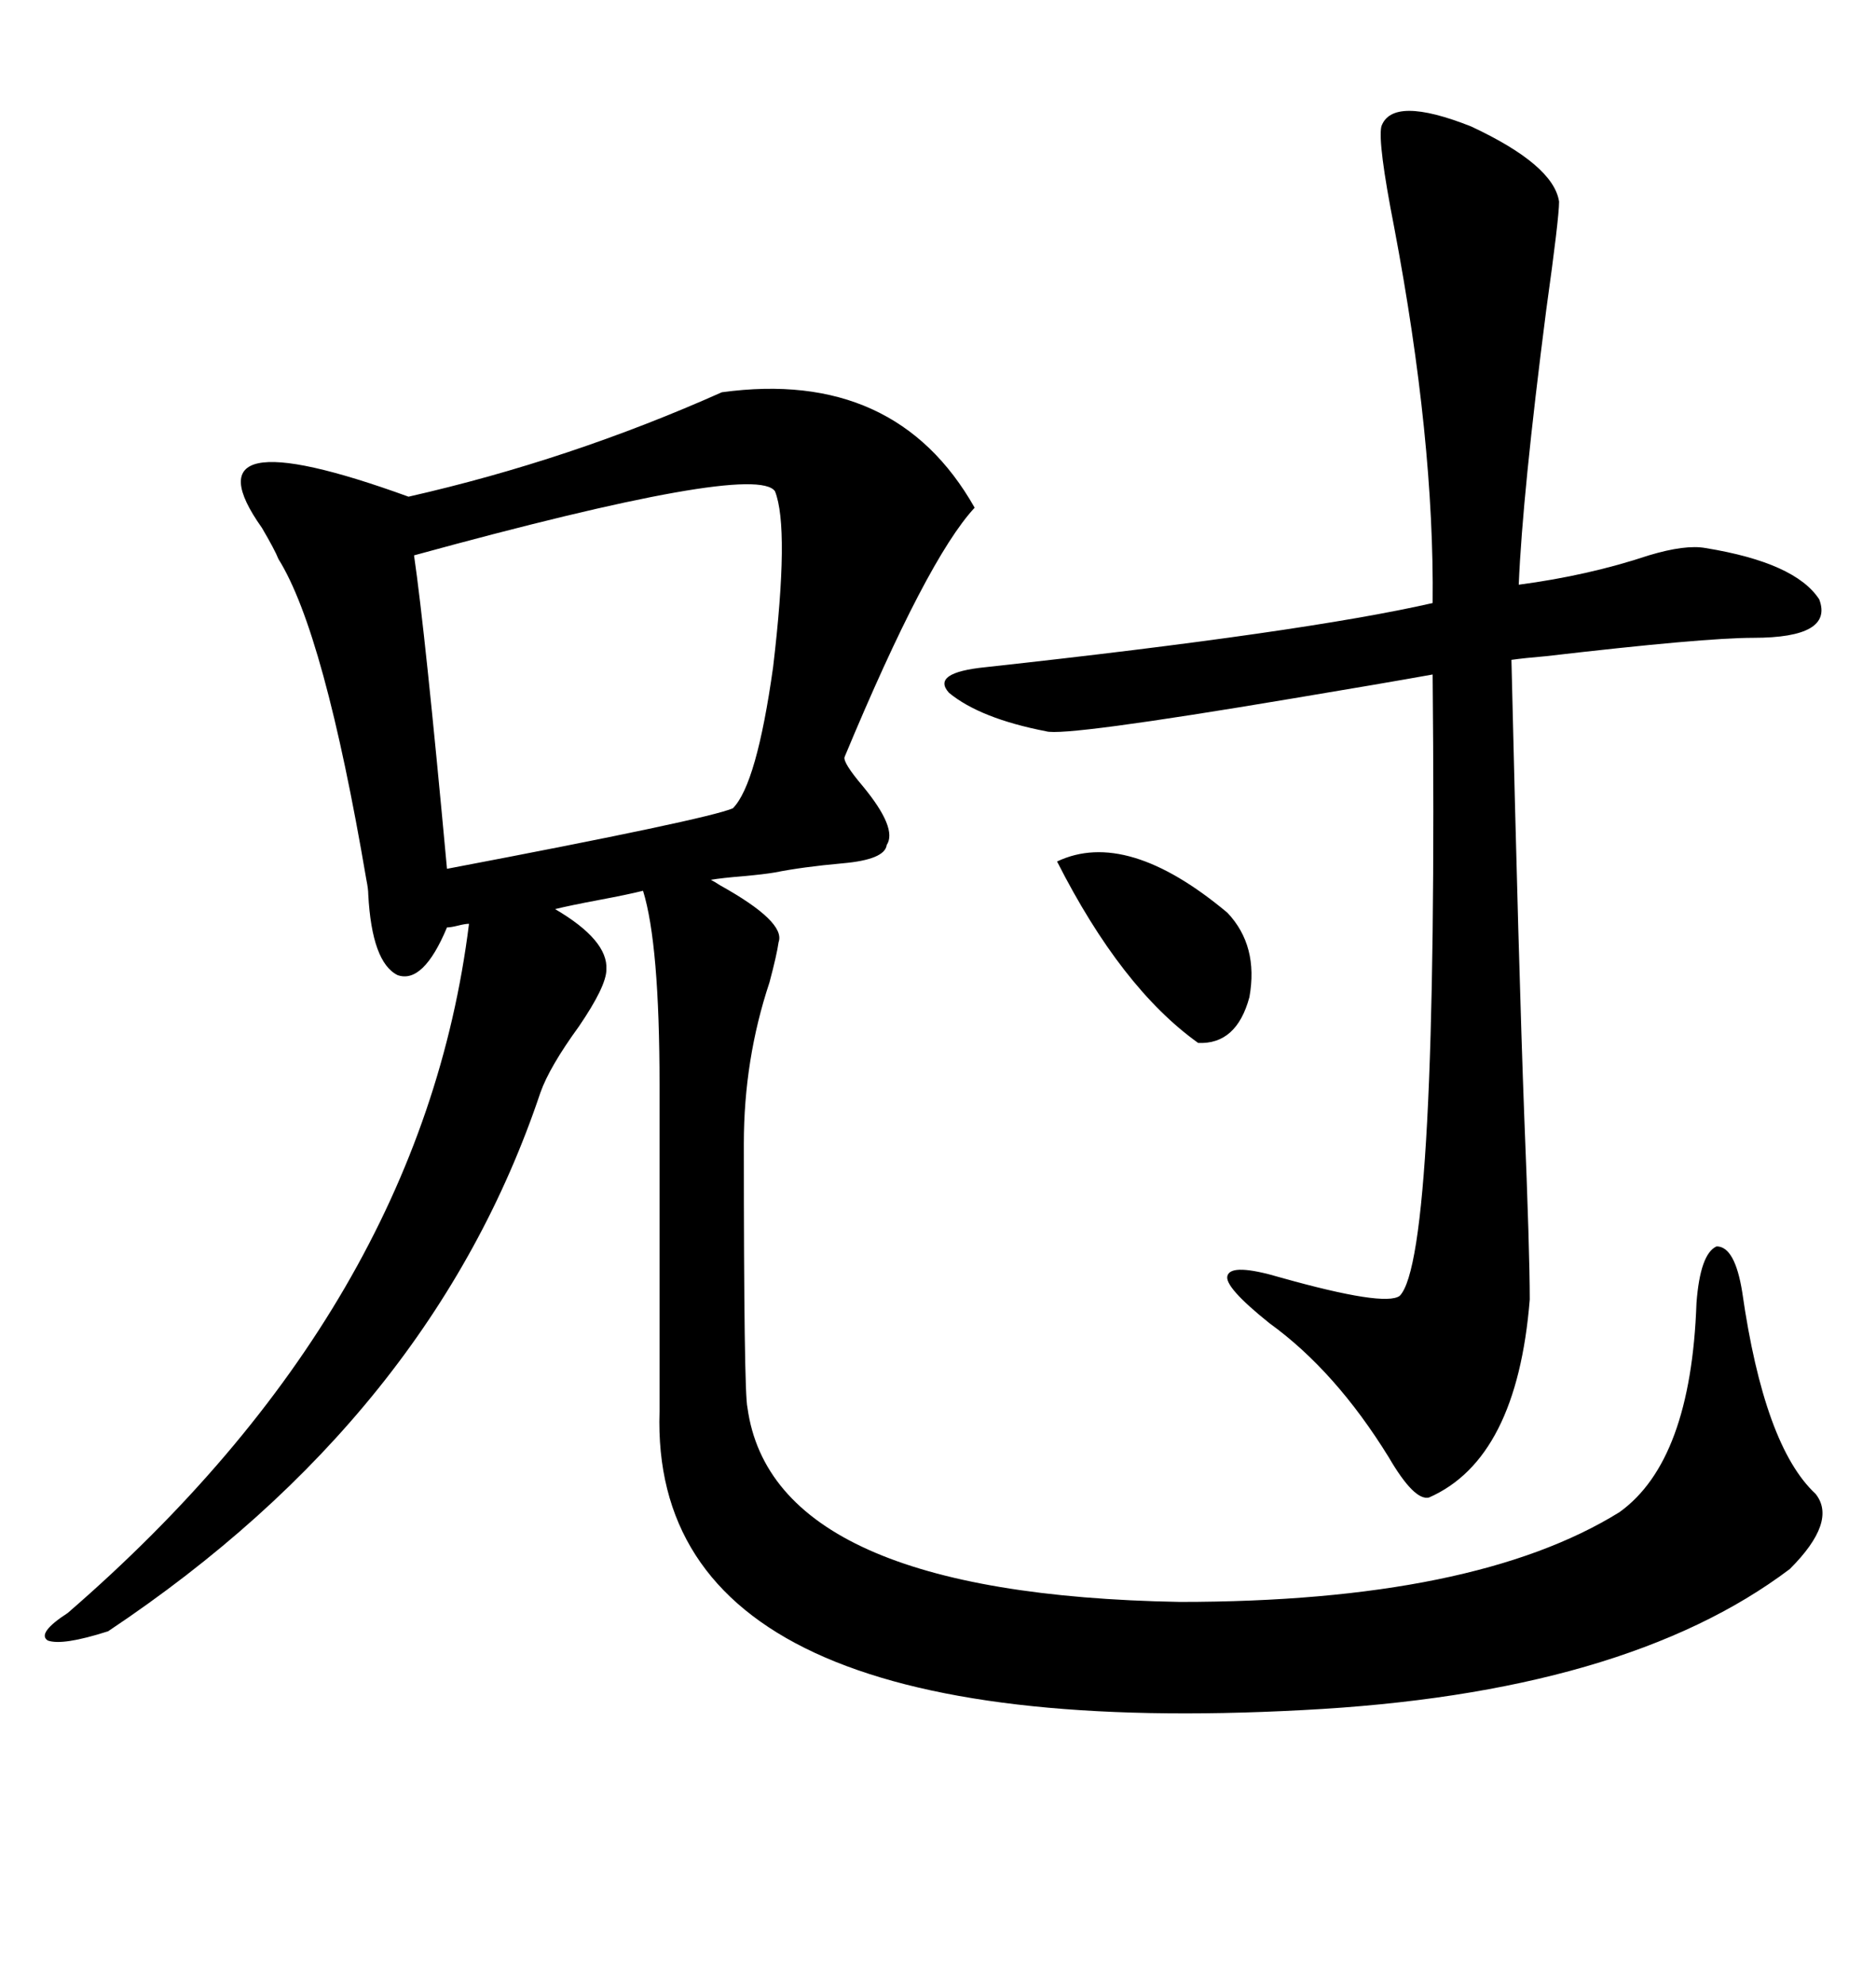 <svg xmlns="http://www.w3.org/2000/svg" xmlns:xlink="http://www.w3.org/1999/xlink" width="300" height="317.285"><path d="M115.43 62.70L115.43 62.70Q143.26 58.89 155.86 81.15L155.86 81.15Q148.24 89.36 135.06 121.00L135.06 121.00Q134.77 121.88 137.99 125.68L137.99 125.68Q143.55 132.42 141.80 135.06L141.80 135.06Q141.50 137.40 134.77 137.99L134.77 137.99Q128.32 138.57 123.93 139.45L123.93 139.45Q122.17 139.75 118.95 140.04L118.95 140.04Q115.43 140.33 113.67 140.63L113.67 140.63Q114.26 140.92 115.14 141.50L115.14 141.50Q125.68 147.36 124.51 150.59L124.51 150.59Q124.22 152.64 123.05 157.03L123.05 157.03Q118.95 169.34 118.95 182.81L118.95 182.81Q118.95 222.66 119.53 225L119.53 225Q123.63 254.88 188.67 256.05L188.67 256.05Q235.84 256.05 258.98 241.70L258.98 241.70Q270.41 233.50 271.29 208.30L271.29 208.30Q271.88 200.39 274.51 199.22L274.51 199.22Q277.44 199.22 278.61 206.54L278.61 206.54Q282.13 231.15 290.33 238.77L290.33 238.77Q293.85 243.16 286.23 250.78L286.23 250.78Q259.86 270.70 208.30 273.34L208.30 273.34Q103.71 278.91 105.47 225.59L105.47 225.59L105.47 173.44Q105.47 150.88 102.83 142.38L102.83 142.38Q100.49 142.97 95.80 143.85L95.80 143.85Q91.11 144.73 88.77 145.31L88.77 145.31Q97.27 150.29 96.97 154.98L96.97 154.98Q96.97 157.62 92.58 164.06L92.58 164.06Q87.89 170.51 86.43 174.61L86.43 174.61Q69.14 226.17 17.29 260.74L17.29 260.74Q9.96 263.09 7.62 262.21L7.62 262.21Q5.86 261.04 10.84 257.81L10.84 257.81Q67.38 208.89 75 147.66L75 147.66Q74.41 147.66 73.24 147.95L73.24 147.95Q72.07 148.24 71.48 148.24L71.48 148.24Q67.68 157.32 63.57 155.86L63.57 155.86Q59.47 153.81 58.89 142.97L58.89 142.97Q58.89 142.09 58.59 140.63L58.59 140.63Q51.86 101.07 44.53 89.36L44.53 89.36Q43.95 87.89 41.89 84.38L41.89 84.38Q29.00 66.21 65.33 79.39L65.33 79.39Q91.11 73.54 115.43 62.70ZM220.90 20.21L220.90 20.21Q222.66 15.23 235.25 20.21L235.25 20.21Q248.44 26.37 249.32 32.23L249.32 32.23Q249.32 34.86 247.27 49.51L247.27 49.51Q243.46 79.10 242.87 93.46L242.87 93.46Q254.00 91.99 263.67 88.77L263.67 88.77Q269.53 87.01 272.75 87.60L272.75 87.60Q287.11 89.94 290.92 95.80L290.92 95.80Q293.26 101.95 280.37 101.95L280.37 101.95Q272.46 101.95 247.27 104.88L247.27 104.88Q243.75 105.18 241.70 105.47L241.70 105.47Q242.87 154.98 243.75 178.42L243.75 178.42Q244.63 200.10 244.63 207.71L244.63 207.71Q242.58 233.20 228.52 239.36L228.52 239.36Q226.17 239.94 222.07 232.91L222.07 232.91Q213.57 219.14 203.03 211.52L203.03 211.52Q195.70 205.66 196.29 203.91L196.29 203.91Q196.88 201.86 204.79 204.20L204.79 204.20Q221.48 208.89 223.83 207.13L223.83 207.13Q229.98 200.98 229.10 107.81L229.10 107.81Q220.90 109.28 206.84 111.62L206.84 111.62Q170.21 117.77 167.29 116.89L167.29 116.89Q156.74 114.84 151.76 110.74L151.76 110.74Q148.83 107.52 157.62 106.64L157.62 106.64Q208.59 101.07 229.10 96.39L229.10 96.39Q229.39 70.31 222.95 36.33L222.95 36.33Q220.31 22.85 220.90 20.21ZM123.93 78.52L123.93 78.52Q120.70 73.83 66.21 88.77L66.21 88.77Q67.97 100.78 71.48 138.87L71.48 138.87Q113.09 130.96 117.19 129.20L117.19 129.20Q121.00 125.39 123.63 106.64L123.63 106.64Q126.27 84.38 123.93 78.52ZM196.29 145.90L196.29 145.90Q201.27 151.17 199.80 159.38L199.80 159.38Q197.75 166.99 191.60 166.70L191.60 166.70Q179.30 157.91 169.04 137.70L169.04 137.70Q180.18 132.42 196.29 145.90Z"/></svg>